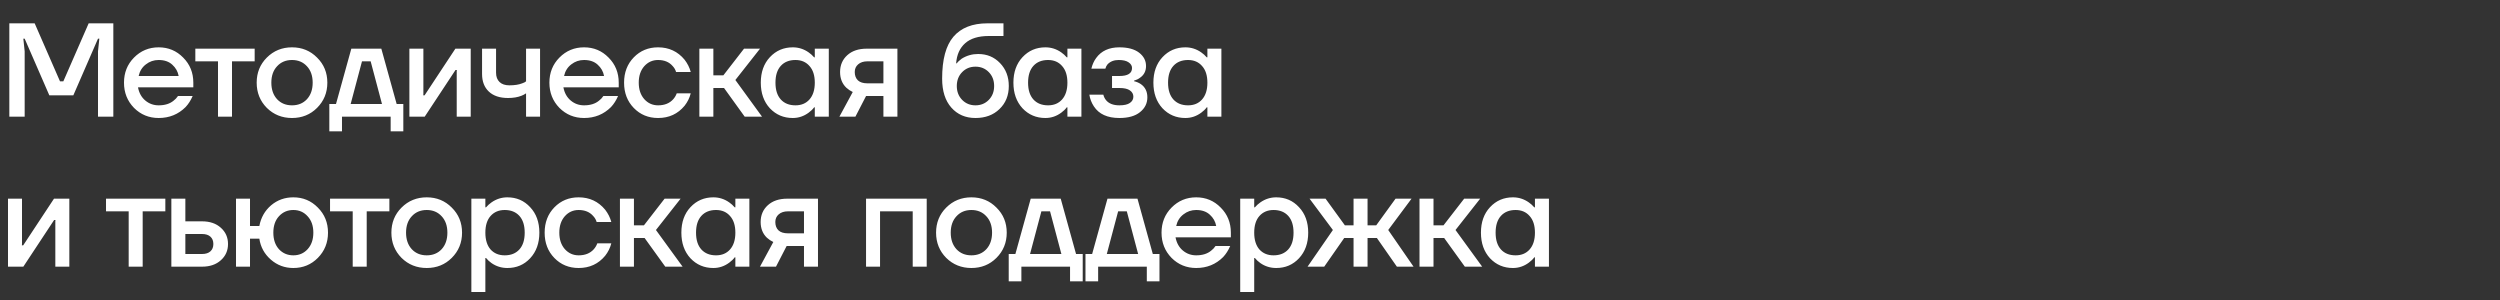 <?xml version="1.0" encoding="UTF-8"?> <svg xmlns="http://www.w3.org/2000/svg" width="1050" height="126" viewBox="0 0 1050 126" fill="none"><rect x="0" y="0" width="1050" height="126" fill="#333333" stroke="none"/><path d="M3.92 49V9.8H14.56L25.2 34.16H26.6L37.24 9.8H47.6V49H41.16V21.56L41.72 16.24H41.16L30.8 40.04H20.72L10.36 16.24H9.8L10.36 21.56V49H3.92ZM56.276 45.304C53.476 42.429 52.076 38.901 52.076 34.72C52.076 30.539 53.476 27.029 56.276 24.192C59.113 21.317 62.566 19.88 66.636 19.88C70.705 19.88 74.14 21.317 76.94 24.192C79.777 27.029 81.196 30.539 81.196 34.72V36.68H57.956C58.404 39.032 59.43 40.88 61.036 42.224C62.641 43.568 64.508 44.24 66.636 44.24C69.249 44.24 71.34 43.587 72.908 42.28C73.617 41.757 74.233 41.104 74.756 40.32H80.916C80.132 42.149 79.142 43.699 77.948 44.968C74.886 48.029 71.116 49.56 66.636 49.56C62.566 49.56 59.113 48.141 56.276 45.304ZM58.236 31.92H75.036C74.7 30.053 73.804 28.467 72.348 27.16C70.929 25.853 69.025 25.2 66.636 25.2C64.62 25.2 62.828 25.816 61.26 27.048C59.692 28.243 58.684 29.867 58.236 31.92ZM82.04 25.76V20.44H106.96V25.76H97.44V49H91.56V25.76H82.04ZM112.06 45.304C109.223 42.429 107.804 38.901 107.804 34.72C107.804 30.539 109.223 27.029 112.06 24.192C114.935 21.317 118.463 19.88 122.644 19.88C126.826 19.88 130.335 21.317 133.172 24.192C136.047 27.029 137.484 30.539 137.484 34.72C137.484 38.901 136.047 42.429 133.172 45.304C130.335 48.141 126.826 49.56 122.644 49.56C118.463 49.56 114.935 48.141 112.06 45.304ZM116.372 27.832C114.767 29.549 113.964 31.845 113.964 34.72C113.964 37.595 114.767 39.909 116.372 41.664C117.978 43.381 120.068 44.24 122.644 44.24C125.22 44.24 127.311 43.381 128.916 41.664C130.522 39.909 131.324 37.595 131.324 34.72C131.324 31.845 130.522 29.549 128.916 27.832C127.311 26.077 125.22 25.2 122.644 25.2C120.068 25.2 117.978 26.077 116.372 27.832ZM138.316 55.16V43.68H141.116L147.556 20.44H160.156L166.596 43.68H169.396V55.16H164.076V49H143.636V55.16H138.316ZM147.276 43.68H160.436L155.676 25.76H152.036L147.276 43.68ZM171.94 49V20.44H177.82V39.48L177.764 40.04H178.324L191.26 20.44H197.7V49H191.82V29.96L191.876 29.4H191.316L178.38 49H171.94ZM202.464 31.08V20.44H208.344V30.52C208.344 32.2 208.829 33.507 209.8 34.44C210.771 35.373 212.152 35.84 213.944 35.84C216.109 35.84 217.901 35.56 219.32 35C220.029 34.776 220.571 34.496 220.944 34.16V20.44H226.824V49H220.944V39.2C220.347 39.611 219.712 39.947 219.04 40.208C217.435 40.843 215.549 41.16 213.384 41.16C209.912 41.16 207.224 40.264 205.32 38.472C203.416 36.68 202.464 34.216 202.464 31.08ZM234.946 45.304C232.146 42.429 230.746 38.901 230.746 34.72C230.746 30.539 232.146 27.029 234.946 24.192C237.784 21.317 241.237 19.88 245.306 19.88C249.376 19.88 252.81 21.317 255.61 24.192C258.448 27.029 259.866 30.539 259.866 34.72V36.68H236.626C237.074 39.032 238.101 40.88 239.706 42.224C241.312 43.568 243.178 44.24 245.306 44.24C247.92 44.24 250.01 43.587 251.578 42.28C252.288 41.757 252.904 41.104 253.426 40.32H259.586C258.802 42.149 257.813 43.699 256.618 44.968C253.557 48.029 249.786 49.56 245.306 49.56C241.237 49.56 237.784 48.141 234.946 45.304ZM236.906 31.92H253.706C253.37 30.053 252.474 28.467 251.018 27.16C249.6 25.853 247.696 25.2 245.306 25.2C243.29 25.2 241.498 25.816 239.93 27.048C238.362 28.243 237.354 29.867 236.906 31.92ZM266.199 45.36C263.473 42.56 262.111 39.013 262.111 34.72C262.111 30.427 263.473 26.88 266.199 24.08C268.924 21.28 272.321 19.88 276.391 19.88C280.945 19.88 284.66 21.616 287.535 25.088C288.767 26.693 289.625 28.411 290.111 30.24H283.951C283.689 29.307 283.204 28.467 282.495 27.72C281.039 26.04 279.004 25.2 276.391 25.2C274.076 25.2 272.135 26.077 270.567 27.832C269.036 29.587 268.271 31.883 268.271 34.72C268.271 37.557 269.036 39.853 270.567 41.608C272.135 43.363 274.076 44.24 276.391 44.24C279.079 44.24 281.188 43.4 282.719 41.72C283.391 40.973 283.895 40.133 284.231 39.2H290.111C289.625 41.104 288.767 42.84 287.535 44.408C284.697 47.843 280.983 49.56 276.391 49.56C272.321 49.56 268.924 48.16 266.199 45.36ZM293.733 49V20.44H299.613V31.64H303.813L312.493 20.44H319.213L308.853 33.6L320.053 49H312.773L304.093 36.96H299.613V49H293.733ZM323.343 45.472C320.804 42.709 319.535 39.125 319.535 34.72C319.535 30.315 320.804 26.749 323.343 24.024C325.919 21.261 329.129 19.88 332.975 19.88C335.401 19.88 337.623 20.589 339.639 22.008C340.497 22.605 341.263 23.296 341.935 24.08H342.215V20.44H348.095V49H342.215V45.08H341.935C341.375 45.864 340.609 46.611 339.639 47.32C337.623 48.813 335.401 49.56 332.975 49.56C329.129 49.56 325.919 48.197 323.343 45.472ZM327.935 27.664C326.441 29.307 325.695 31.659 325.695 34.72C325.695 37.781 326.441 40.133 327.935 41.776C329.428 43.419 331.481 44.24 334.095 44.24C336.559 44.24 338.519 43.419 339.975 41.776C341.468 40.096 342.215 37.744 342.215 34.72C342.215 31.696 341.468 29.363 339.975 27.72C338.519 26.04 336.559 25.2 334.095 25.2C331.481 25.2 329.428 26.021 327.935 27.664ZM352.553 49L358.153 38.64C357.182 38.192 356.286 37.595 355.465 36.848C353.71 35.168 352.833 32.965 352.833 30.24C352.833 27.365 353.841 25.013 355.857 23.184C357.873 21.355 360.598 20.44 364.033 20.44H376.913V49H371.033V40.32H363.753L359.273 49H352.553ZM358.993 30.24C358.993 31.733 359.441 32.909 360.337 33.768C361.233 34.589 362.558 35 364.313 35H371.033V25.76H364.313C362.67 25.76 361.363 26.189 360.393 27.048C359.459 27.869 358.993 28.933 358.993 30.24ZM395.697 33.04C395.697 24.976 397.284 19.096 400.457 15.4C403.668 11.667 408.428 9.8 414.737 9.8H421.457V15.12H415.297C410.966 15.12 407.662 16.128 405.385 18.144C403.108 20.16 401.838 22.979 401.577 26.6H401.857C402.268 26.003 402.958 25.349 403.929 24.64C406.02 23.333 408.316 22.68 410.817 22.68C414.513 22.68 417.574 23.949 420.001 26.488C422.465 29.027 423.697 32.237 423.697 36.12C423.697 40.077 422.39 43.307 419.777 45.808C417.201 48.309 413.841 49.56 409.697 49.56C405.516 49.56 402.137 48.104 399.561 45.192C396.985 42.28 395.697 38.229 395.697 33.04ZM404.097 30.296C402.604 31.827 401.857 33.768 401.857 36.12C401.857 38.472 402.604 40.413 404.097 41.944C405.59 43.475 407.457 44.24 409.697 44.24C411.937 44.24 413.804 43.475 415.297 41.944C416.79 40.413 417.537 38.472 417.537 36.12C417.537 33.768 416.79 31.827 415.297 30.296C413.804 28.765 411.937 28 409.697 28C407.457 28 405.59 28.765 404.097 30.296ZM429.441 45.472C426.902 42.709 425.633 39.125 425.633 34.72C425.633 30.315 426.902 26.749 429.441 24.024C432.017 21.261 435.227 19.88 439.073 19.88C441.499 19.88 443.721 20.589 445.737 22.008C446.595 22.605 447.361 23.296 448.033 24.08H448.313V20.44H454.193V49H448.313V45.08H448.033C447.473 45.864 446.707 46.611 445.737 47.32C443.721 48.813 441.499 49.56 439.073 49.56C435.227 49.56 432.017 48.197 429.441 45.472ZM434.033 27.664C432.539 29.307 431.793 31.659 431.793 34.72C431.793 37.781 432.539 40.133 434.033 41.776C435.526 43.419 437.579 44.24 440.193 44.24C442.657 44.24 444.617 43.419 446.073 41.776C447.566 40.096 448.313 37.744 448.313 34.72C448.313 31.696 447.566 29.363 446.073 27.72C444.617 26.04 442.657 25.2 440.193 25.2C437.579 25.2 435.526 26.021 434.033 27.664ZM457.531 39.76H463.411C463.56 40.507 463.915 41.253 464.475 42C465.67 43.493 467.555 44.24 470.131 44.24C472.147 44.24 473.622 43.904 474.555 43.232C475.526 42.56 476.011 41.683 476.011 40.6C476.011 39.517 475.526 38.64 474.555 37.968C473.622 37.296 472.147 36.96 470.131 36.96H467.051V31.92H470.131C473.678 31.92 475.451 30.8 475.451 28.56C475.451 27.627 474.984 26.843 474.051 26.208C473.118 25.536 471.718 25.2 469.851 25.2C467.872 25.2 466.304 25.816 465.147 27.048C464.736 27.533 464.438 28.131 464.251 28.84H458.371C458.782 27.123 459.454 25.629 460.387 24.36C462.552 21.373 465.8 19.88 470.131 19.88C473.715 19.88 476.478 20.627 478.419 22.12C480.36 23.613 481.331 25.48 481.331 27.72C481.331 29.848 480.491 31.491 478.811 32.648C478.139 33.171 477.299 33.581 476.291 33.88V34.104C477.299 34.328 478.232 34.72 479.091 35.28C480.958 36.549 481.891 38.416 481.891 40.88C481.891 43.381 480.864 45.453 478.811 47.096C476.795 48.739 473.902 49.56 470.131 49.56C465.128 49.56 461.563 47.936 459.435 44.688C458.427 43.157 457.792 41.515 457.531 39.76ZM488.232 45.472C485.693 42.709 484.424 39.125 484.424 34.72C484.424 30.315 485.693 26.749 488.232 24.024C490.808 21.261 494.019 19.88 497.864 19.88C500.291 19.88 502.512 20.589 504.528 22.008C505.387 22.605 506.152 23.296 506.824 24.08H507.104V20.44H512.984V49H507.104V45.08H506.824C506.264 45.864 505.499 46.611 504.528 47.32C502.512 48.813 500.291 49.56 497.864 49.56C494.019 49.56 490.808 48.197 488.232 45.472ZM492.824 27.664C491.331 29.307 490.584 31.659 490.584 34.72C490.584 37.781 491.331 40.133 492.824 41.776C494.317 43.419 496.371 44.24 498.984 44.24C501.448 44.24 503.408 43.419 504.864 41.776C506.357 40.096 507.104 37.744 507.104 34.72C507.104 31.696 506.357 29.363 504.864 27.72C503.408 26.04 501.448 25.2 498.984 25.2C496.371 25.2 494.317 26.021 492.824 27.664ZM3.36 112V83.44H9.24V102.48L9.184 103.04H9.744L22.68 83.44H29.12V112H23.24V92.96L23.296 92.4H22.736L9.8 112H3.36ZM44.524 88.76V83.44H69.444V88.76H59.924V112H54.044V88.76H44.524ZM71.969 112V83.44H77.849V92.96H84.849C88.134 92.96 90.766 93.856 92.745 95.648C94.761 97.44 95.769 99.717 95.769 102.48C95.769 105.243 94.761 107.52 92.745 109.312C90.766 111.104 88.134 112 84.849 112H71.969ZM77.849 106.68H84.849C86.379 106.68 87.555 106.307 88.377 105.56C89.198 104.813 89.609 103.787 89.609 102.48C89.609 101.173 89.198 100.147 88.377 99.4C87.555 98.653 86.379 98.28 84.849 98.28H77.849V106.68ZM99.122 112V83.44H105.002V94.92H108.922C109.594 91.373 111.237 88.48 113.85 86.24C116.501 84 119.618 82.88 123.202 82.88C127.272 82.88 130.706 84.317 133.506 87.192C136.344 90.029 137.762 93.539 137.762 97.72C137.762 101.901 136.344 105.429 133.506 108.304C130.706 111.141 127.272 112.56 123.202 112.56C119.581 112.56 116.426 111.384 113.738 109.032C111.05 106.68 109.445 103.749 108.922 100.24H105.002V112H99.122ZM117.154 90.832C115.586 92.549 114.802 94.845 114.802 97.72C114.802 100.595 115.586 102.909 117.154 104.664C118.76 106.381 120.776 107.24 123.202 107.24C125.629 107.24 127.626 106.381 129.194 104.664C130.8 102.909 131.602 100.595 131.602 97.72C131.602 94.845 130.8 92.549 129.194 90.832C127.626 89.077 125.629 88.2 123.202 88.2C120.776 88.2 118.76 89.077 117.154 90.832ZM138.617 88.76V83.44H163.537V88.76H154.017V112H148.137V88.76H138.617ZM168.638 108.304C165.801 105.429 164.382 101.901 164.382 97.72C164.382 93.539 165.801 90.029 168.638 87.192C171.513 84.317 175.041 82.88 179.222 82.88C183.403 82.88 186.913 84.317 189.75 87.192C192.625 90.029 194.062 93.539 194.062 97.72C194.062 101.901 192.625 105.429 189.75 108.304C186.913 111.141 183.403 112.56 179.222 112.56C175.041 112.56 171.513 111.141 168.638 108.304ZM172.95 90.832C171.345 92.549 170.542 94.845 170.542 97.72C170.542 100.595 171.345 102.909 172.95 104.664C174.555 106.381 176.646 107.24 179.222 107.24C181.798 107.24 183.889 106.381 185.494 104.664C187.099 102.909 187.902 100.595 187.902 97.72C187.902 94.845 187.099 92.549 185.494 90.832C183.889 89.077 181.798 88.2 179.222 88.2C176.646 88.2 174.555 89.077 172.95 90.832ZM197.973 122.64V83.44H203.853V87.08H204.133C204.805 86.296 205.57 85.605 206.429 85.008C208.445 83.589 210.666 82.88 213.093 82.88C216.938 82.88 220.13 84.261 222.669 87.024C225.245 89.749 226.533 93.315 226.533 97.72C226.533 102.125 225.245 105.709 222.669 108.472C220.13 111.197 216.938 112.56 213.093 112.56C210.629 112.56 208.408 111.869 206.429 110.488C205.533 109.853 204.768 109.144 204.133 108.36H203.853V122.64H197.973ZM206.037 90.72C204.581 92.363 203.853 94.696 203.853 97.72C203.853 100.744 204.581 103.096 206.037 104.776C207.53 106.419 209.509 107.24 211.973 107.24C214.586 107.24 216.64 106.419 218.133 104.776C219.626 103.133 220.373 100.781 220.373 97.72C220.373 94.659 219.626 92.307 218.133 90.664C216.64 89.021 214.586 88.2 211.973 88.2C209.509 88.2 207.53 89.04 206.037 90.72ZM232.839 108.36C230.114 105.56 228.751 102.013 228.751 97.72C228.751 93.427 230.114 89.88 232.839 87.08C235.565 84.28 238.962 82.88 243.031 82.88C247.586 82.88 251.301 84.616 254.175 88.088C255.407 89.693 256.266 91.411 256.751 93.24H250.591C250.33 92.307 249.845 91.467 249.135 90.72C247.679 89.04 245.645 88.2 243.031 88.2C240.717 88.2 238.775 89.077 237.207 90.832C235.677 92.587 234.911 94.883 234.911 97.72C234.911 100.557 235.677 102.853 237.207 104.608C238.775 106.363 240.717 107.24 243.031 107.24C245.719 107.24 247.829 106.4 249.359 104.72C250.031 103.973 250.535 103.133 250.871 102.2H256.751C256.266 104.104 255.407 105.84 254.175 107.408C251.338 110.843 247.623 112.56 243.031 112.56C238.962 112.56 235.565 111.16 232.839 108.36ZM260.374 112V83.44H266.254V94.64H270.454L279.134 83.44H285.854L275.494 96.6L286.694 112H279.414L270.734 99.96H266.254V112H260.374ZM289.983 108.472C287.445 105.709 286.175 102.125 286.175 97.72C286.175 93.315 287.445 89.749 289.983 87.024C292.559 84.261 295.77 82.88 299.615 82.88C302.042 82.88 304.263 83.589 306.279 85.008C307.138 85.605 307.903 86.296 308.575 87.08H308.855V83.44H314.735V112H308.855V108.08H308.575C308.015 108.864 307.25 109.611 306.279 110.32C304.263 111.813 302.042 112.56 299.615 112.56C295.77 112.56 292.559 111.197 289.983 108.472ZM294.575 90.664C293.082 92.307 292.335 94.659 292.335 97.72C292.335 100.781 293.082 103.133 294.575 104.776C296.069 106.419 298.122 107.24 300.735 107.24C303.199 107.24 305.159 106.419 306.615 104.776C308.109 103.096 308.855 100.744 308.855 97.72C308.855 94.696 308.109 92.363 306.615 90.72C305.159 89.04 303.199 88.2 300.735 88.2C298.122 88.2 296.069 89.021 294.575 90.664ZM319.193 112L324.793 101.64C323.823 101.192 322.927 100.595 322.105 99.848C320.351 98.168 319.473 95.965 319.473 93.24C319.473 90.365 320.481 88.013 322.497 86.184C324.513 84.355 327.239 83.44 330.673 83.44H343.553V112H337.673V103.32H330.393L325.913 112H319.193ZM325.633 93.24C325.633 94.733 326.081 95.909 326.977 96.768C327.873 97.589 329.199 98 330.953 98H337.673V88.76H330.953C329.311 88.76 328.004 89.189 327.033 90.048C326.1 90.869 325.633 91.933 325.633 93.24ZM363.738 112V83.44H389.218V112H383.338V88.76H369.618V112H363.738ZM397.404 108.304C394.567 105.429 393.148 101.901 393.148 97.72C393.148 93.539 394.567 90.029 397.404 87.192C400.279 84.317 403.807 82.88 407.988 82.88C412.17 82.88 415.679 84.317 418.516 87.192C421.391 90.029 422.828 93.539 422.828 97.72C422.828 101.901 421.391 105.429 418.516 108.304C415.679 111.141 412.17 112.56 407.988 112.56C403.807 112.56 400.279 111.141 397.404 108.304ZM401.716 90.832C400.111 92.549 399.308 94.845 399.308 97.72C399.308 100.595 400.111 102.909 401.716 104.664C403.322 106.381 405.412 107.24 407.988 107.24C410.564 107.24 412.655 106.381 414.26 104.664C415.866 102.909 416.668 100.595 416.668 97.72C416.668 94.845 415.866 92.549 414.26 90.832C412.655 89.077 410.564 88.2 407.988 88.2C405.412 88.2 403.322 89.077 401.716 90.832ZM423.66 118.16V106.68H426.46L432.9 83.44H445.5L451.94 106.68H454.74V118.16H449.42V112H428.98V118.16H423.66ZM432.62 106.68H445.78L441.02 88.76H437.38L432.62 106.68ZM455.899 118.16V106.68H458.699L465.139 83.44H477.739L484.179 106.68H486.979V118.16H481.659V112H461.219V118.16H455.899ZM464.859 106.68H478.019L473.259 88.76H469.619L464.859 106.68ZM492.043 108.304C489.243 105.429 487.843 101.901 487.843 97.72C487.843 93.539 489.243 90.029 492.043 87.192C494.88 84.317 498.334 82.88 502.403 82.88C506.472 82.88 509.907 84.317 512.707 87.192C515.544 90.029 516.963 93.539 516.963 97.72V99.68H493.723C494.171 102.032 495.198 103.88 496.803 105.224C498.408 106.568 500.275 107.24 502.403 107.24C505.016 107.24 507.107 106.587 508.675 105.28C509.384 104.757 510 104.104 510.523 103.32H516.683C515.899 105.149 514.91 106.699 513.715 107.968C510.654 111.029 506.883 112.56 502.403 112.56C498.334 112.56 494.88 111.141 492.043 108.304ZM494.003 94.92H510.803C510.467 93.053 509.571 91.467 508.115 90.16C506.696 88.853 504.792 88.2 502.403 88.2C500.387 88.2 498.595 88.816 497.027 90.048C495.459 91.243 494.451 92.867 494.003 94.92ZM520.888 122.64V83.44H526.768V87.08H527.048C527.72 86.296 528.485 85.605 529.344 85.008C531.36 83.589 533.581 82.88 536.008 82.88C539.853 82.88 543.045 84.261 545.584 87.024C548.16 89.749 549.448 93.315 549.448 97.72C549.448 102.125 548.16 105.709 545.584 108.472C543.045 111.197 539.853 112.56 536.008 112.56C533.544 112.56 531.322 111.869 529.344 110.488C528.448 109.853 527.682 109.144 527.048 108.36H526.768V122.64H520.888ZM528.952 90.72C527.496 92.363 526.768 94.696 526.768 97.72C526.768 100.744 527.496 103.096 528.952 104.776C530.445 106.419 532.424 107.24 534.888 107.24C537.501 107.24 539.554 106.419 541.048 104.776C542.541 103.133 543.288 100.781 543.288 97.72C543.288 94.659 542.541 92.307 541.048 90.664C539.554 89.021 537.501 88.2 534.888 88.2C532.424 88.2 530.445 89.04 528.952 90.72ZM549.172 112L559.812 96.6L550.012 83.44H556.732L564.852 94.64H568.492V83.44H574.372V94.64H578.012L586.132 83.44H592.852L583.052 96.6L593.692 112H586.692L578.292 99.96H574.372V112H568.492V99.96H564.572L556.172 112H549.172ZM596.194 112V83.44H602.074V94.64H606.274L614.954 83.44H621.674L611.314 96.6L622.514 112H615.234L606.554 99.96H602.074V112H596.194ZM625.804 108.472C623.265 105.709 621.996 102.125 621.996 97.72C621.996 93.315 623.265 89.749 625.804 87.024C628.38 84.261 631.591 82.88 635.436 82.88C637.863 82.88 640.084 83.589 642.1 85.008C642.959 85.605 643.724 86.296 644.396 87.08H644.676V83.44H650.556V112H644.676V108.08H644.396C643.836 108.864 643.071 109.611 642.1 110.32C640.084 111.813 637.863 112.56 635.436 112.56C631.591 112.56 628.38 111.197 625.804 108.472ZM630.396 90.664C628.903 92.307 628.156 94.659 628.156 97.72C628.156 100.781 628.903 103.133 630.396 104.776C631.889 106.419 633.943 107.24 636.556 107.24C639.02 107.24 640.98 106.419 642.436 104.776C643.929 103.096 644.676 100.744 644.676 97.72C644.676 94.696 643.929 92.363 642.436 90.72C640.98 89.04 639.02 88.2 636.556 88.2C633.943 88.2 631.889 89.021 630.396 90.664Z" fill="white"></path></svg> 